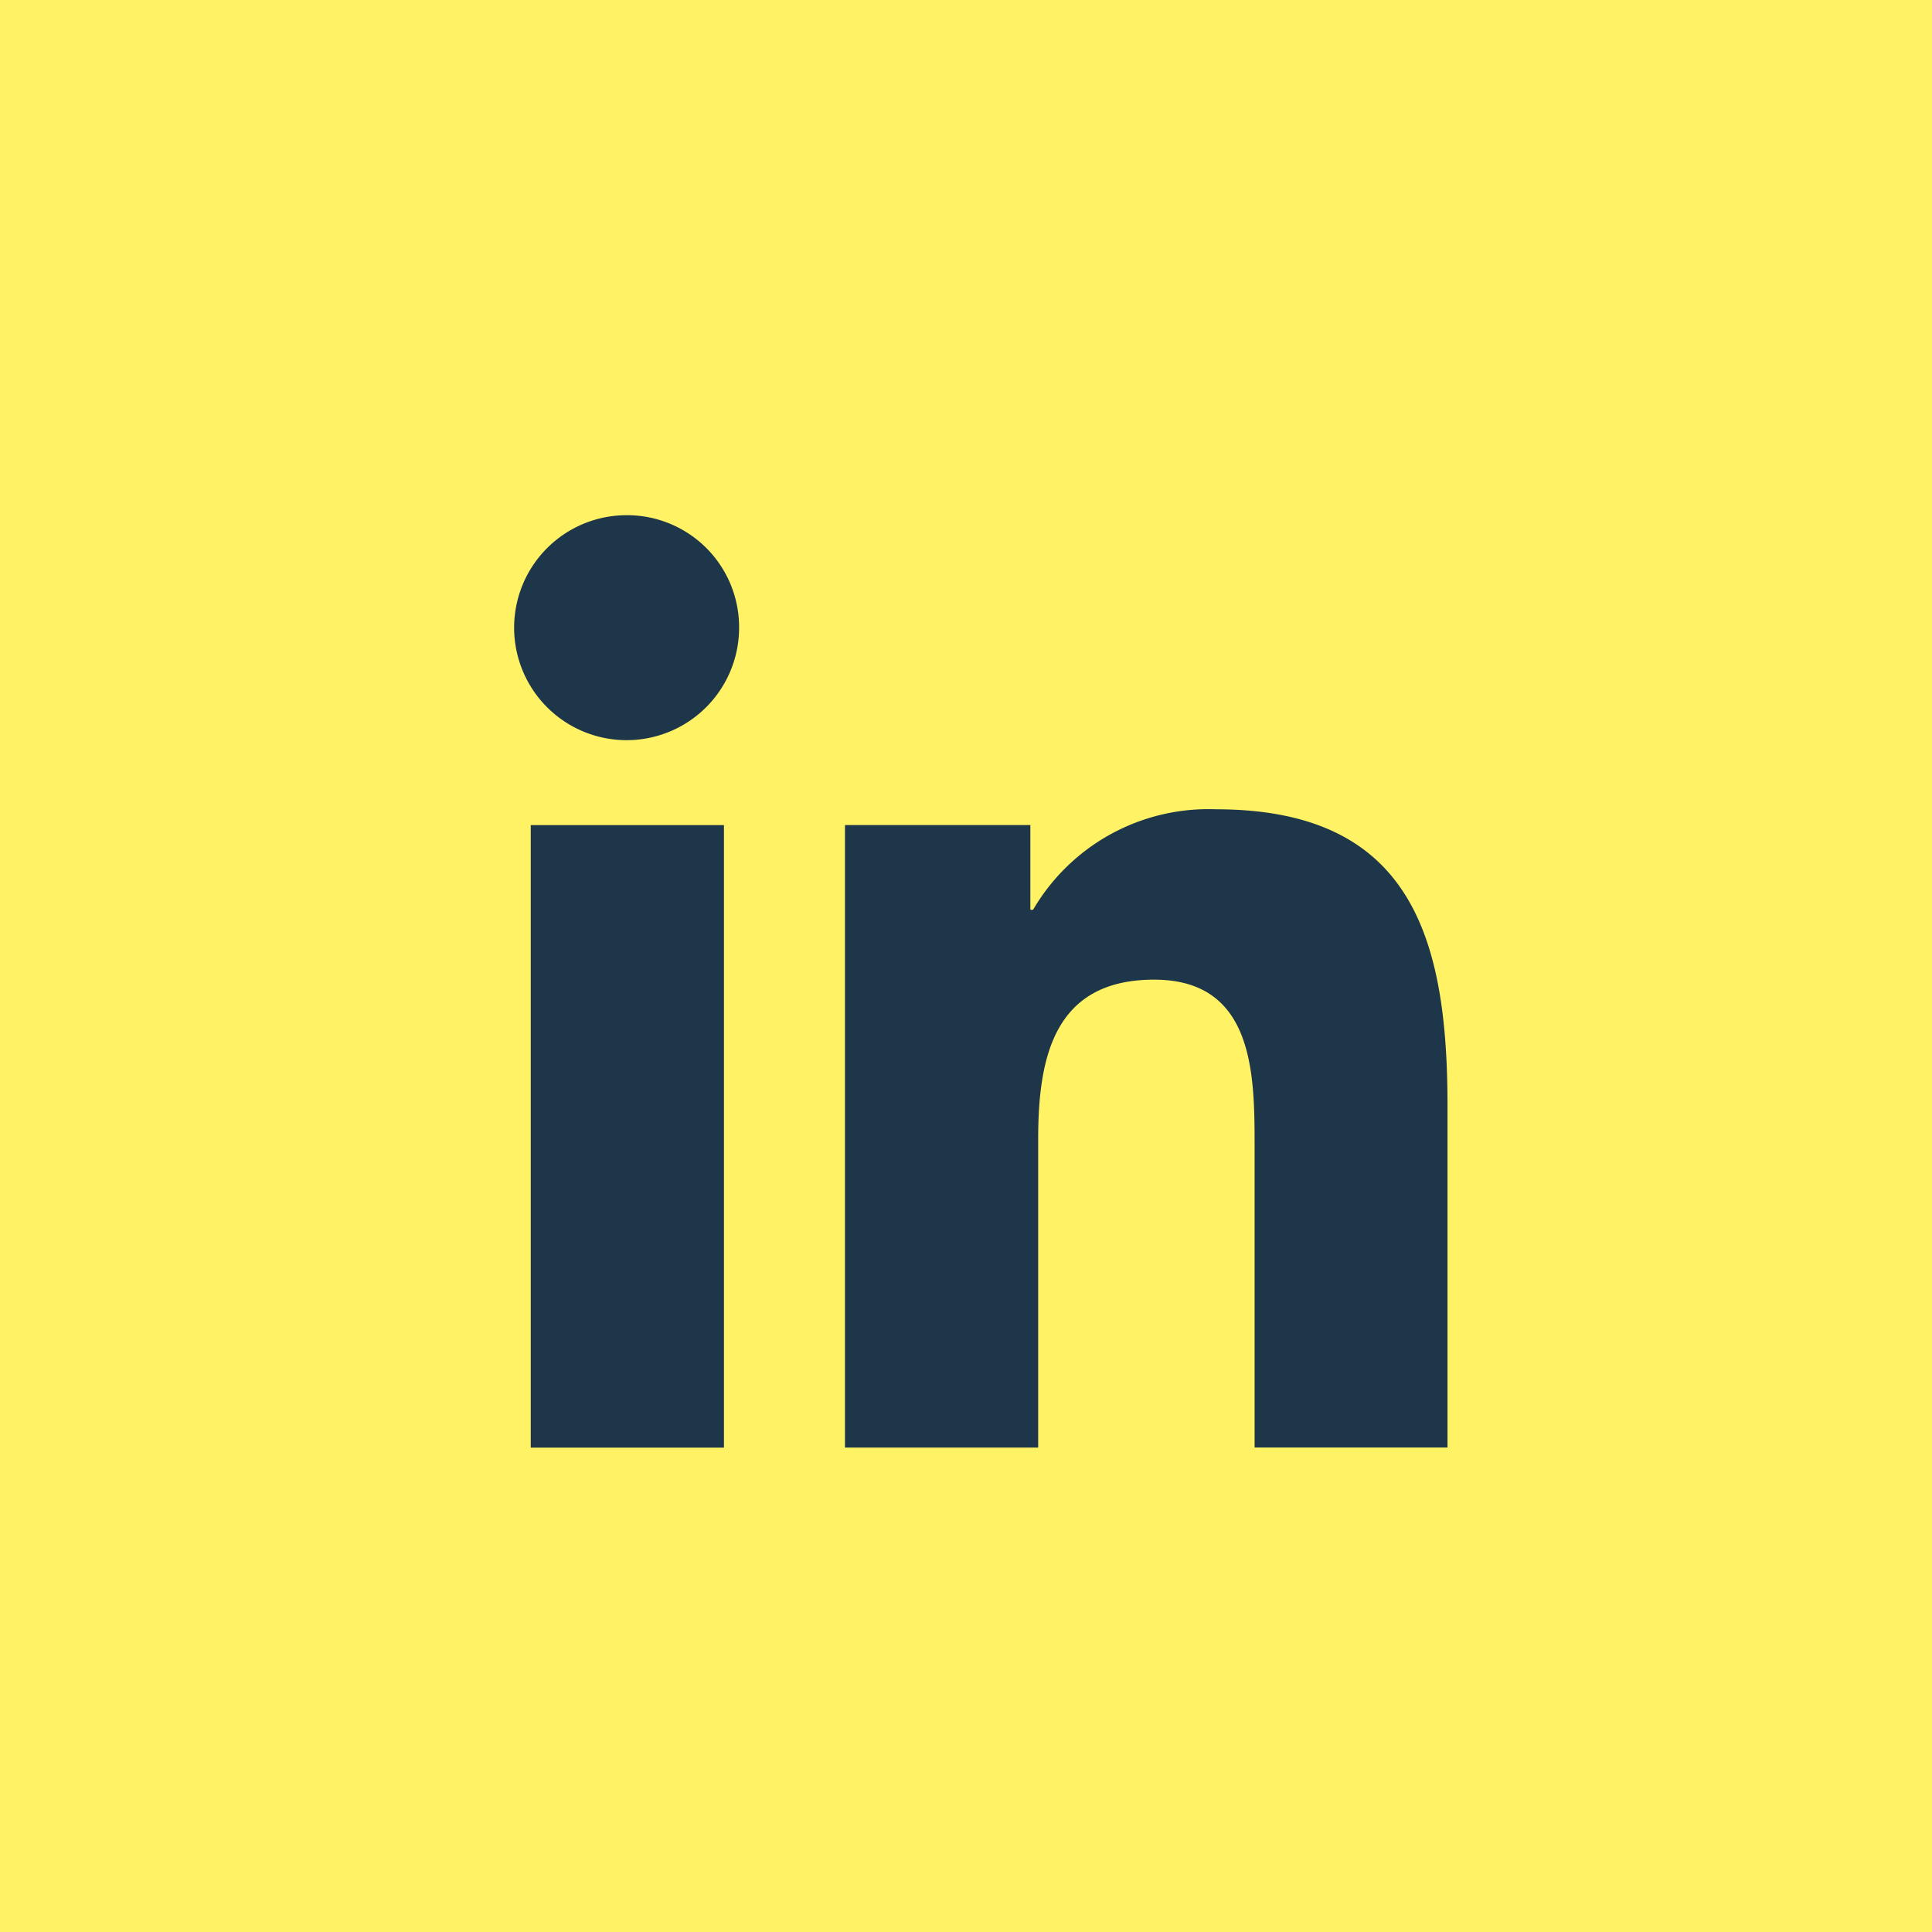 <svg xmlns="http://www.w3.org/2000/svg" width="45" height="45" viewBox="0 0 45 45">
  <g id="Gruppe_16" data-name="Gruppe 16" transform="translate(-275 -8450)">
    <rect id="Rechteck_44" data-name="Rechteck 44" width="45" height="45" transform="translate(275 8450)" fill="#fff265"/>
    <g id="linkedin_1_" data-name="linkedin (1)" transform="translate(287 8462)">
      <path id="Pfad_4" data-name="Pfad 4" d="M22.518,22.436h.005V14.471c0-3.9-.839-6.9-5.394-6.9a4.728,4.728,0,0,0-4.259,2.341h-.063V7.938H8.489v14.5h4.5V15.257c0-1.89.358-3.718,2.7-3.718,2.306,0,2.341,2.157,2.341,3.839v7.058Z" transform="translate(-0.808 -0.721)" fill="#1d364a"/>
      <path id="Pfad_5" data-name="Pfad 5" d="M.4,7.977H4.9v14.5H.4Z" transform="translate(-0.038 -0.759)" fill="#1d364a"/>
      <path id="Pfad_6" data-name="Pfad 6" d="M2.608,0A2.62,2.62,0,1,0,5.215,2.608,2.608,2.608,0,0,0,2.608,0Z" fill="#1d364a"/>
    </g>
  </g>
</svg>
